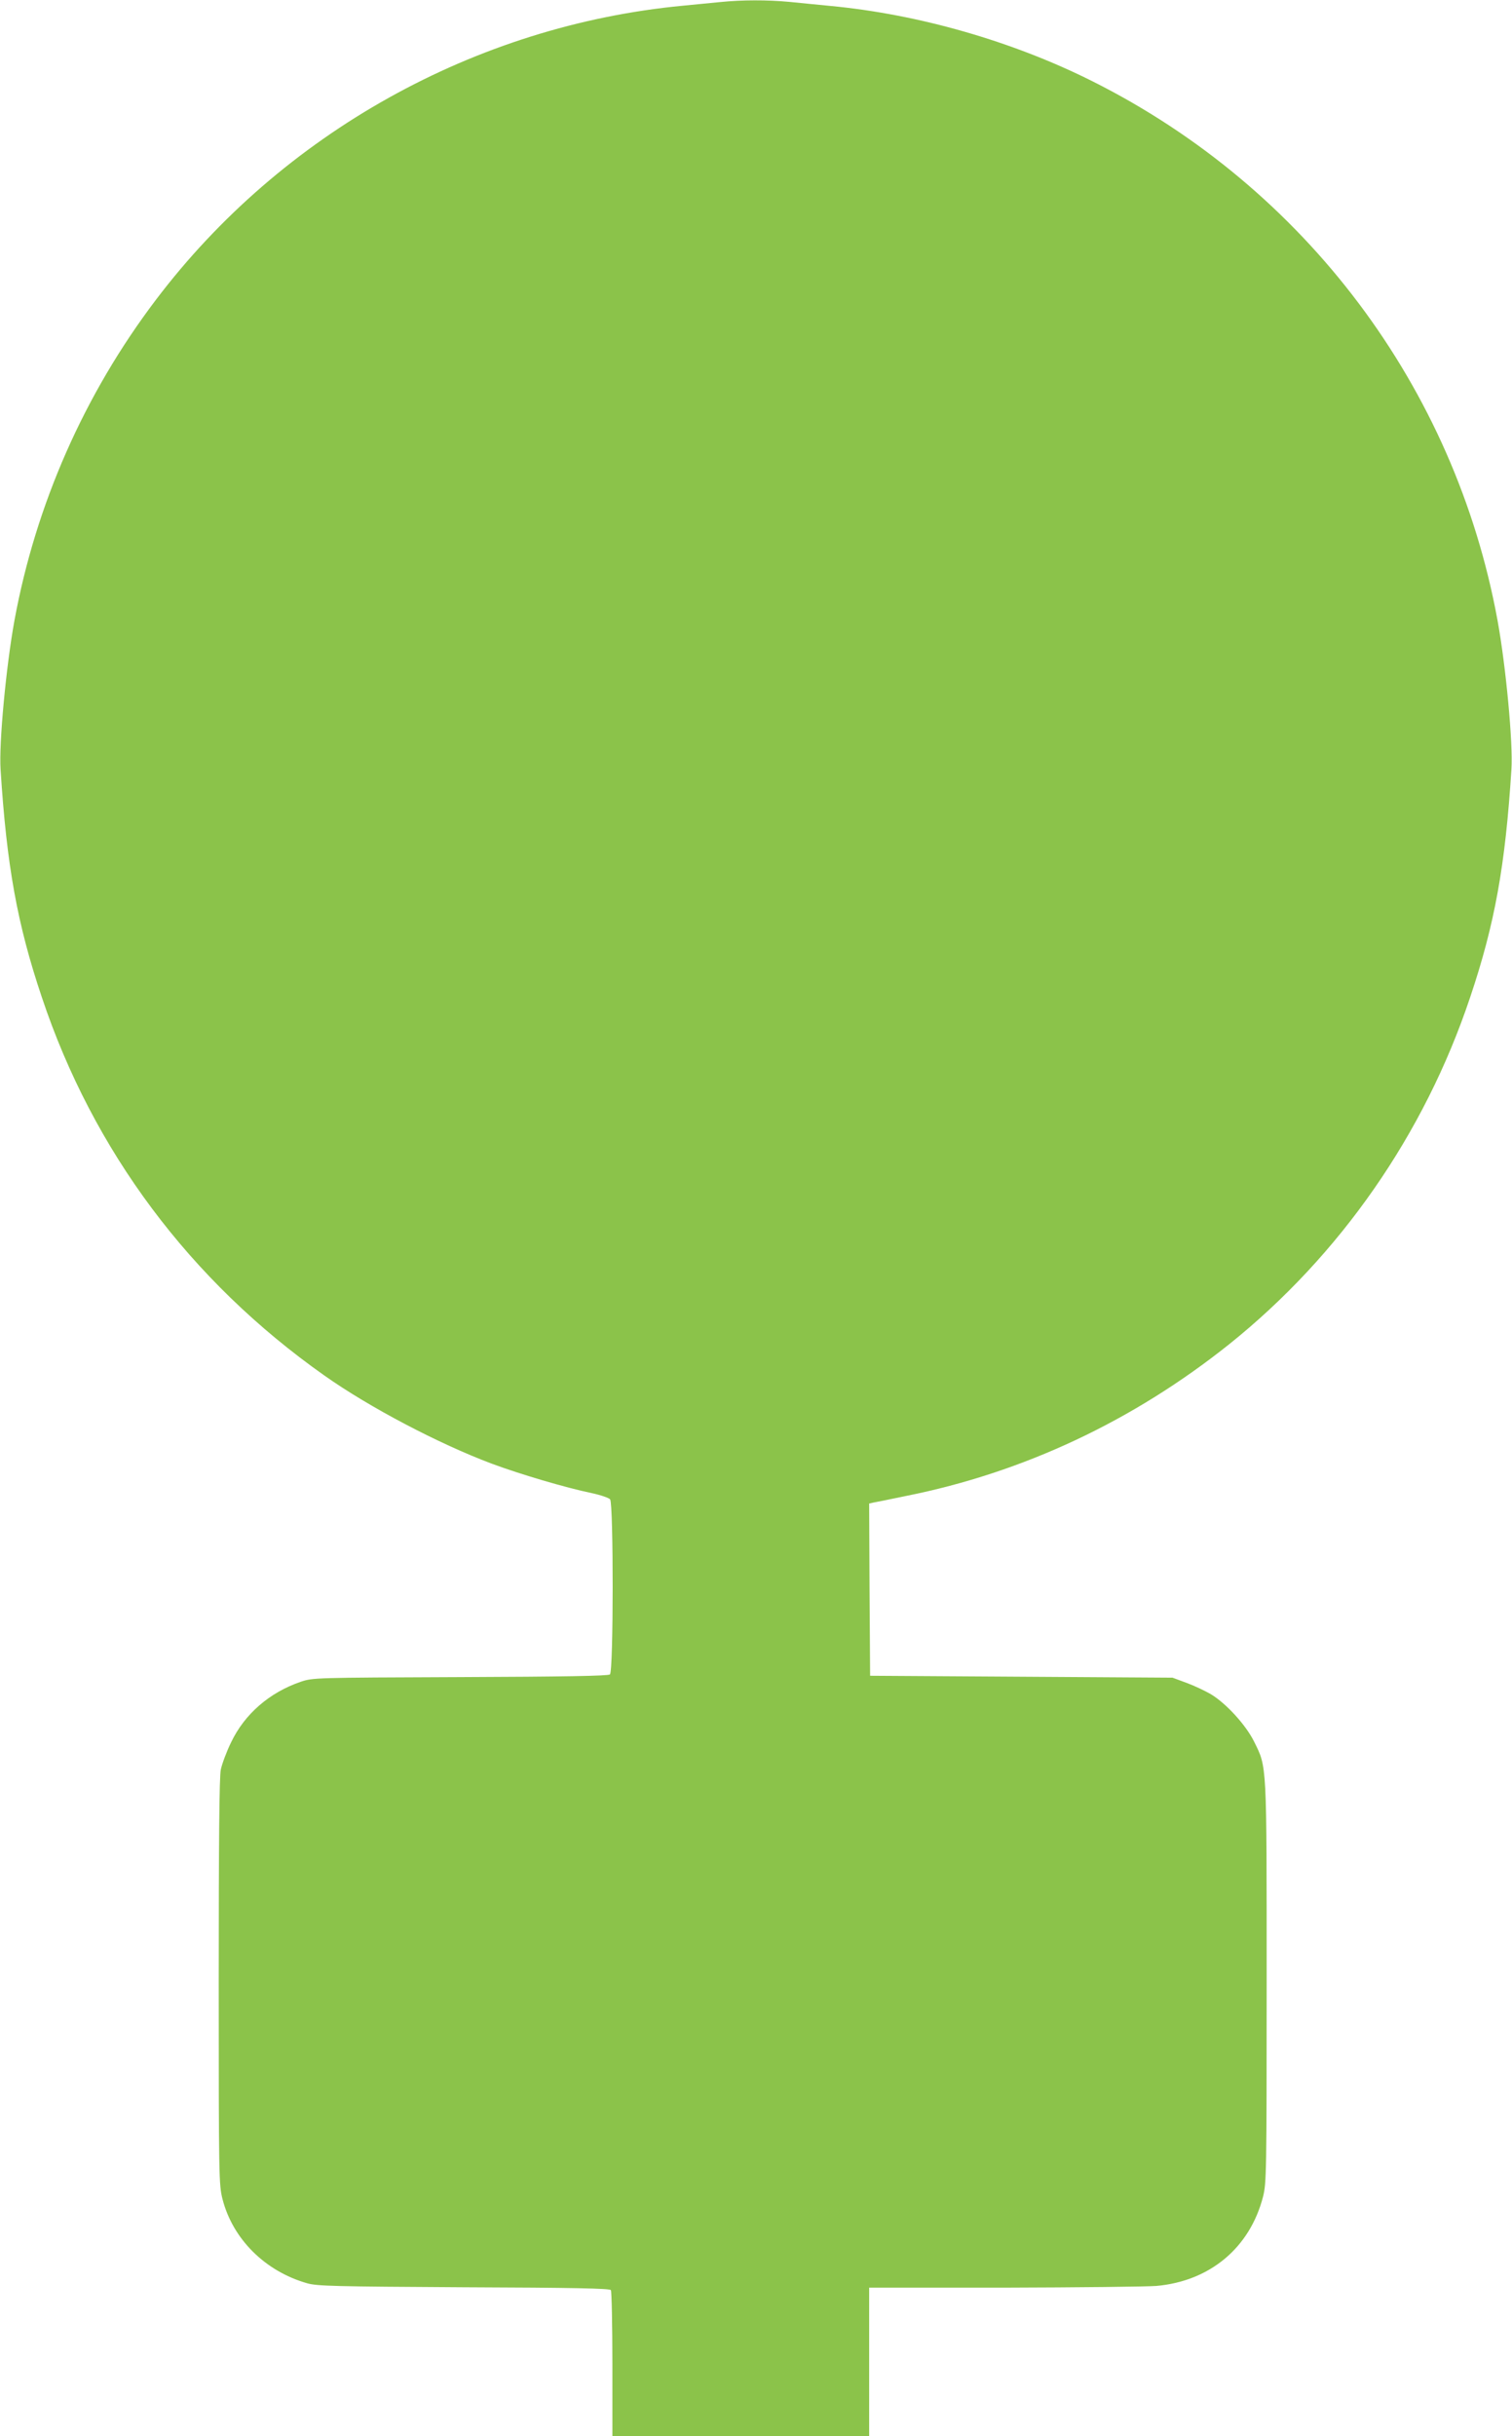 <?xml version="1.0" standalone="no"?>
<!DOCTYPE svg PUBLIC "-//W3C//DTD SVG 20010904//EN"
 "http://www.w3.org/TR/2001/REC-SVG-20010904/DTD/svg10.dtd">
<svg version="1.0" xmlns="http://www.w3.org/2000/svg"
 width="795pt" height="1280pt" viewBox="0 0 795 1280"
 preserveAspectRatio="xMidYMid meet">
<g transform="translate(0,1280) scale(0.1,-0.1)"
fill="#8bc34a" stroke="none">
<path d="M3785 12789 c-44 -4 -132 -13 -195 -19 -1091 -104 -2108 -671 -2770
-1545 -377 -497 -632 -1076 -744 -1685 -44 -241 -82 -646 -73 -782 32 -507 88
-815 217 -1198 270 -808 780 -1490 1485 -1987 236 -167 602 -359 879 -463 150
-56 391 -127 526 -155 47 -10 91 -25 98 -33 18 -23 18 -905 -1 -920 -9 -8
-249 -12 -788 -14 -769 -3 -774 -3 -839 -25 -163 -56 -294 -169 -365 -318 -24
-49 -48 -114 -54 -143 -8 -36 -11 -391 -11 -1116 0 -1030 1 -1065 20 -1141 54
-210 224 -379 445 -442 53 -15 143 -17 825 -21 574 -2 767 -6 772 -15 4 -7 8
-182 8 -389 l0 -378 675 0 675 0 0 390 0 390 708 0 c389 1 750 5 802 9 282 25
492 201 561 469 18 72 19 120 19 1126 0 1165 2 1127 -66 1265 -43 87 -146 200
-227 249 -31 18 -88 45 -129 60 l-73 27 -795 5 -795 5 -3 452 -2 453 22 5 c13
2 91 18 173 35 616 123 1193 394 1698 797 583 467 1026 1103 1267 1823 129
383 185 691 217 1198 9 136 -29 541 -73 782 -224 1225 -1012 2273 -2130 2833
-419 210 -913 352 -1379 396 -60 6 -156 15 -213 21 -117 11 -251 11 -367 -1z"/>
</g>
</svg>
